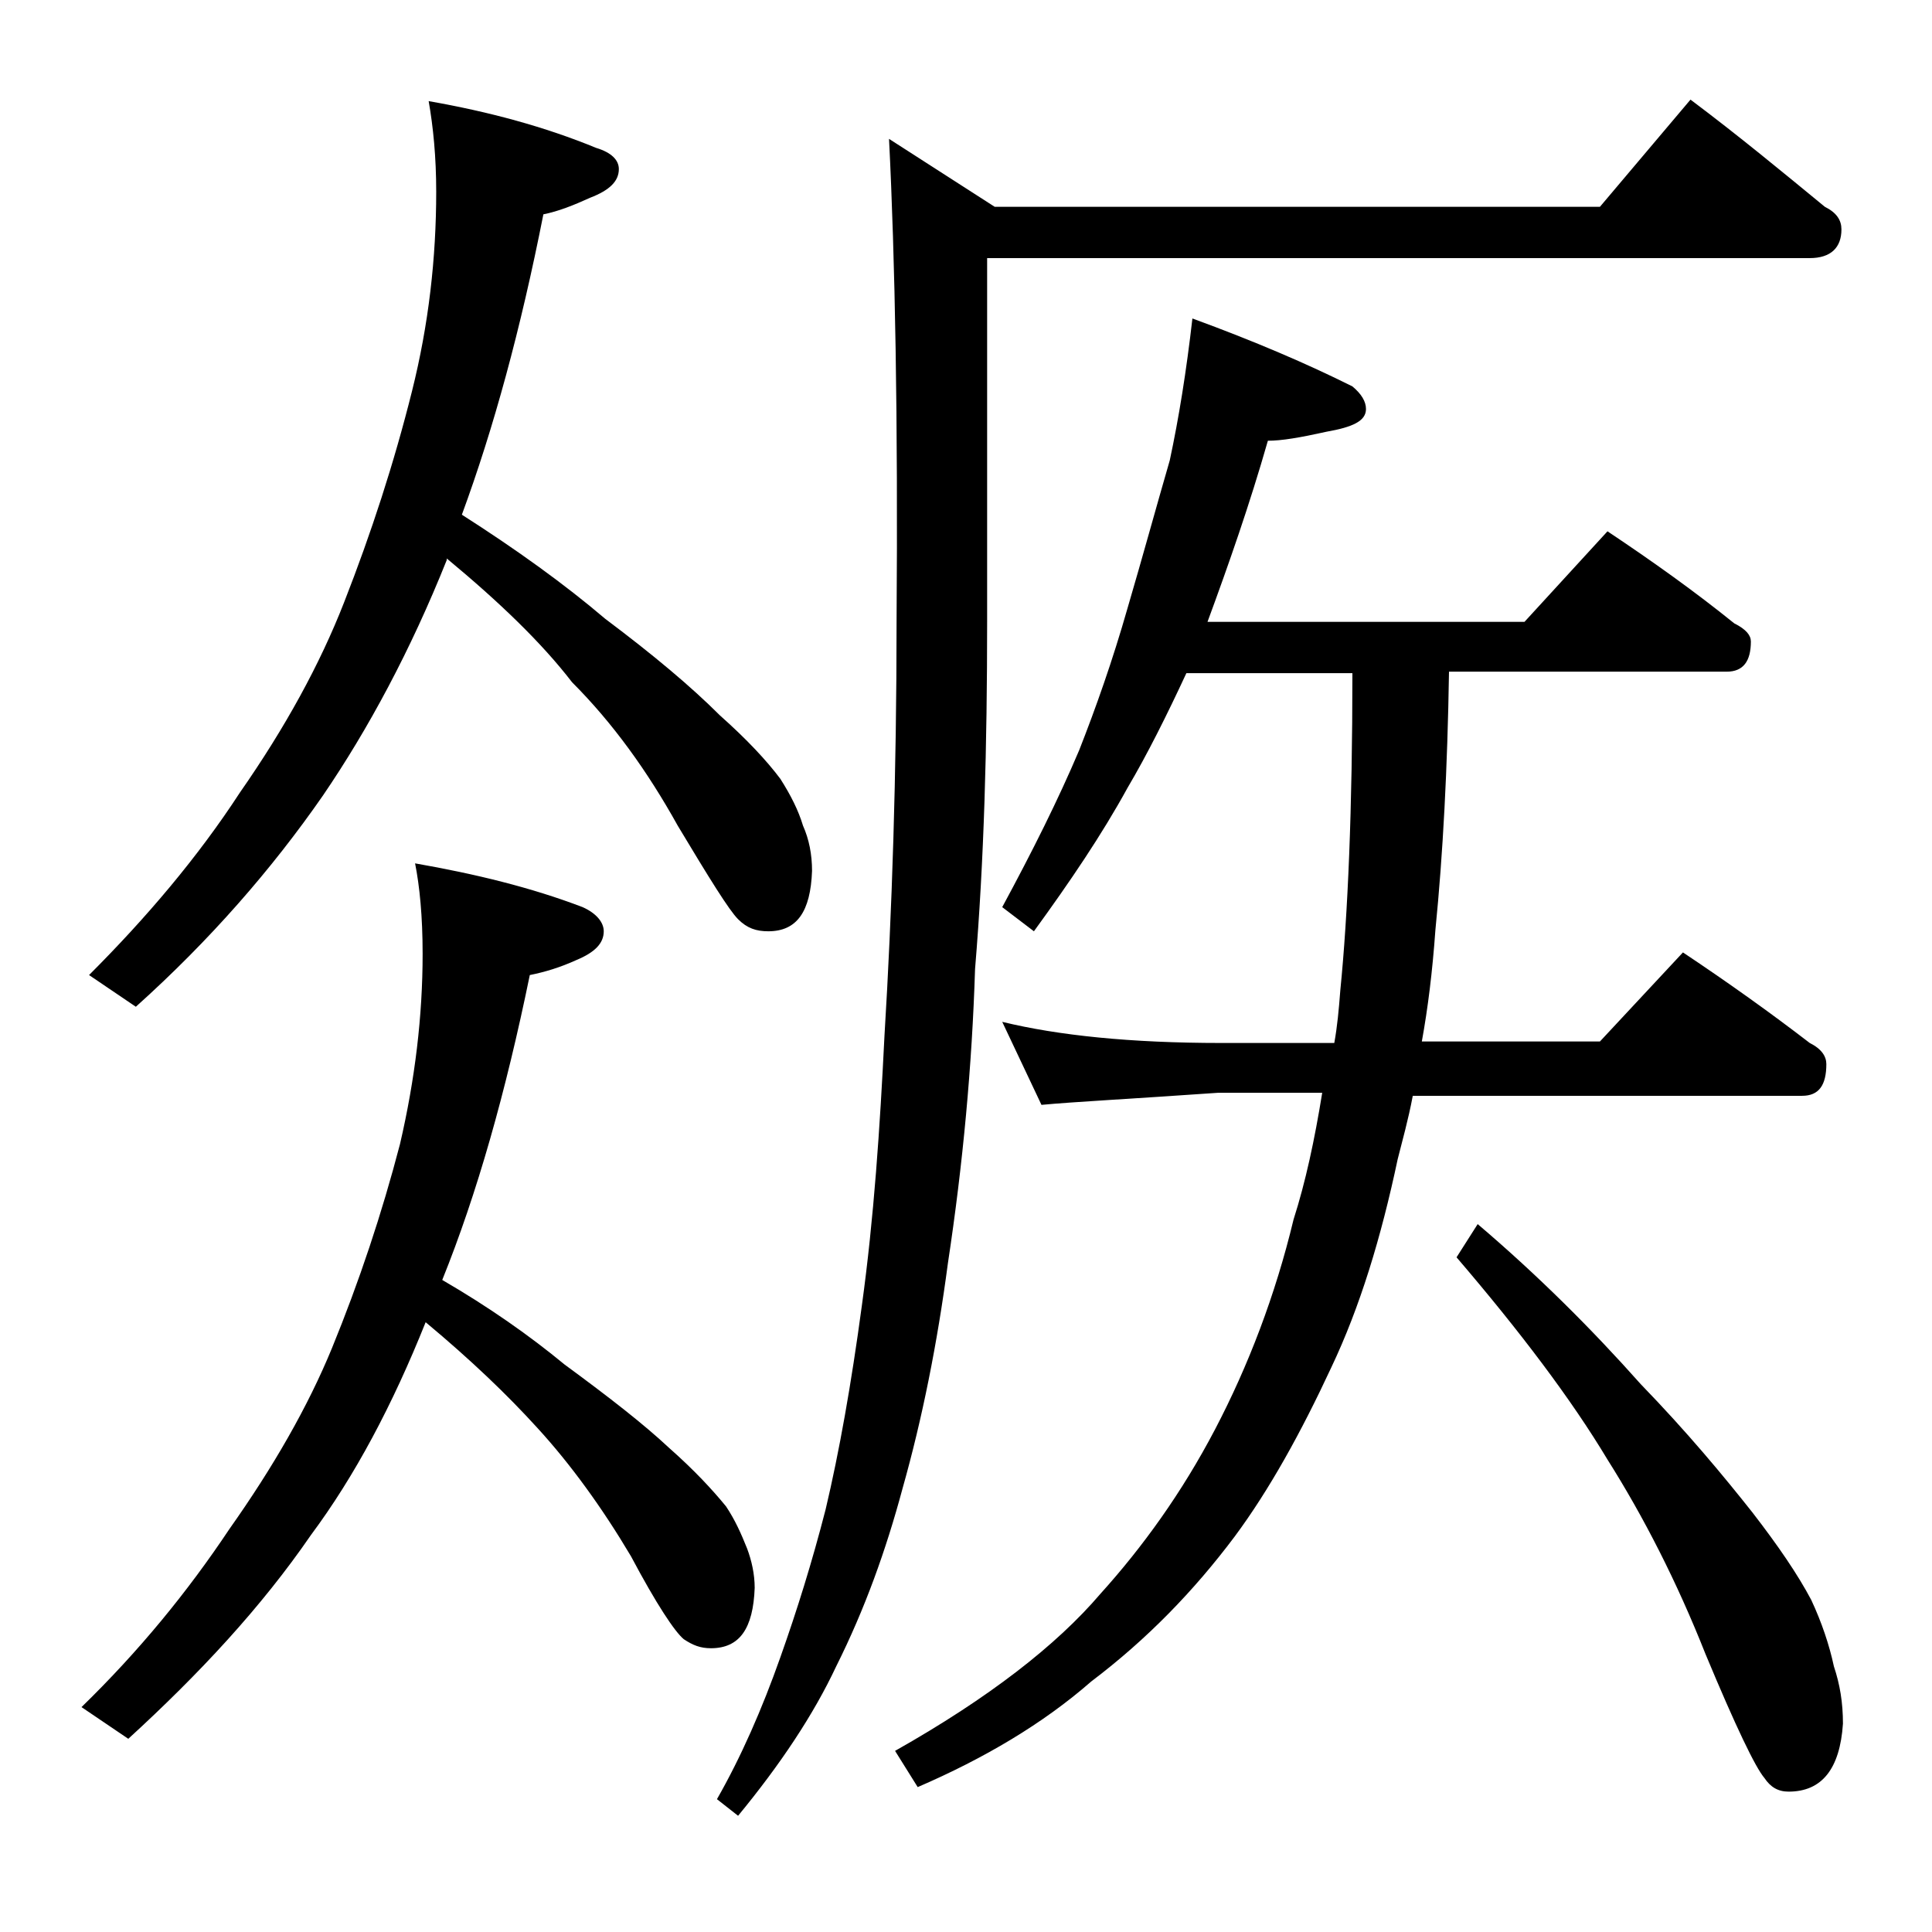 <?xml version="1.0" encoding="utf-8"?>
<!-- Generator: Adobe Illustrator 18.0.0, SVG Export Plug-In . SVG Version: 6.00 Build 0)  -->
<!DOCTYPE svg PUBLIC "-//W3C//DTD SVG 1.1//EN" "http://www.w3.org/Graphics/SVG/1.1/DTD/svg11.dtd">
<svg version="1.1" id="Layer_1" xmlns="http://www.w3.org/2000/svg" xmlns:xlink="http://www.w3.org/1999/xlink" x="0px" y="0px"
	 viewBox="0 0 128 128" enable-background="new 0 0 128 128" xml:space="preserve">
<path d="M28.2,87.6c-2.2,5.5-4.7,10.2-7.6,14.1c-3.3,4.8-7.4,9.2-12.1,13.5l-3.1-2.1c3.8-3.7,7-7.6,9.8-11.8c2.9-4.1,5.2-8.1,6.8-12
	c1.8-4.4,3.3-8.9,4.5-13.5c1-4.3,1.5-8.5,1.5-12.6c0-2.5-0.2-4.5-0.5-6c4,0.7,7.7,1.6,11.1,2.9c0.9,0.4,1.4,1,1.4,1.6
	c0,0.8-0.6,1.4-1.8,1.9c-1.1,0.5-2.1,0.8-3.1,1c-1.6,7.8-3.5,14.5-5.8,20.2c3.1,1.8,5.8,3.7,8.1,5.6c3,2.2,5.3,4,6.9,5.5
	c1.7,1.5,2.9,2.8,3.8,3.9c0.6,0.9,1,1.8,1.4,2.8c0.3,0.8,0.5,1.7,0.5,2.6c-0.1,2.7-1,4-2.9,4c-0.7,0-1.2-0.2-1.8-0.6
	c-0.6-0.5-1.8-2.3-3.5-5.5c-1.9-3.2-4-6.1-6.2-8.5C33.6,92.4,31.2,90.1,28.2,87.6z M29.6,37v0.1c-2.4,6-5.2,11.2-8.2,15.6
	c-3.4,4.9-7.5,9.6-12.4,14l-3.1-2.1c3.8-3.8,7.2-7.8,10-12.1c3-4.3,5.3-8.5,6.9-12.6c1.8-4.6,3.3-9.2,4.5-14
	c1.1-4.4,1.6-8.8,1.6-13.2c0-2.3-0.2-4.3-0.5-6c4,0.7,7.7,1.7,11.1,3.1c1,0.3,1.5,0.8,1.5,1.4c0,0.8-0.6,1.4-1.9,1.9
	C38,13.6,37,14,36,14.2c-1.5,7.6-3.3,14.2-5.4,19.9c3.6,2.3,6.8,4.6,9.5,6.9c3.2,2.4,5.7,4.5,7.6,6.4c1.8,1.6,3.1,3,4,4.2
	c0.7,1.1,1.2,2.1,1.5,3.1c0.4,0.9,0.6,1.9,0.6,3c-0.1,2.7-1,4-2.9,4c-0.8,0-1.4-0.2-2-0.8c-0.6-0.6-1.9-2.7-4-6.2
	c-2-3.6-4.3-6.8-7-9.5C35.9,42.6,33.1,39.9,29.6,37z M112,6.6c3.2,2.4,6.1,4.8,8.9,7.1c0.8,0.4,1.1,0.9,1.1,1.5
	c0,1.2-0.7,1.9-2.1,1.9H65.4v24.1c0,8.2-0.2,15.8-0.8,23c-0.2,6.4-0.8,12.9-1.8,19.5C62.1,89,61.1,94,59.8,98.6
	c-1.1,4.1-2.5,8-4.4,11.8c-1.5,3.2-3.7,6.5-6.5,9.9l-1.4-1.1c1.6-2.8,3-6,4.2-9.4c1.1-3.1,2.1-6.3,3-9.8c0.9-3.8,1.7-8.3,2.4-13.5
	c0.8-5.8,1.2-11.8,1.5-17.9c0.5-8.2,0.8-17.3,0.8-27.4c0.1-13.4-0.1-24.1-0.5-32l7,4.5H106L112,6.6z M79,21.1
	c4.1,1.5,7.6,3,10.6,4.5c0.6,0.5,0.9,1,0.9,1.5c0,0.8-0.9,1.2-2.6,1.5c-1.8,0.4-3,0.6-3.9,0.6c-1.2,4.2-2.6,8.2-4,12h21l5.5-6
	c3,2,5.8,4,8.4,6.1c0.8,0.4,1.1,0.8,1.1,1.2c0,1.3-0.5,2-1.6,2H96c-0.1,6.4-0.4,12.1-0.9,17.1c-0.2,2.8-0.5,5.2-0.9,7.4H106l5.5-5.9
	c3,2,5.8,4,8.4,6c0.8,0.4,1.1,0.9,1.1,1.4c0,1.4-0.5,2.1-1.6,2.1H93.6c-0.3,1.6-0.7,3-1,4.2c-1.1,5.2-2.5,9.8-4.4,13.8
	c-2,4.3-4.1,8.1-6.4,11.2c-2.7,3.6-5.8,6.8-9.5,9.6c-3.2,2.8-7.1,5.1-11.5,7l-1.5-2.4c6.2-3.5,10.7-7,13.6-10.4
	c2.8-3.1,5.4-6.7,7.6-10.9c2.2-4.2,4-8.9,5.2-13.9c0.8-2.5,1.4-5.3,1.9-8.4h-6.9C75,72.8,71.1,73,69,73.2l-2.6-5.5
	c3.7,0.9,8.5,1.4,14.5,1.4h7.5c0.2-1.1,0.3-2.2,0.4-3.5c0.5-5,0.8-12,0.8-21H78.6c-1.3,2.8-2.6,5.4-3.9,7.6
	c-1.7,3.1-3.8,6.2-6.2,9.5l-2.1-1.6c2-3.7,3.7-7.1,5.1-10.4c1.1-2.8,2.2-5.9,3.2-9.4c1-3.4,1.9-6.7,2.8-9.8
	C78.1,27.7,78.6,24.6,79,21.1z M97.9,81.1c4,3.4,7.6,7,10.8,10.6c3.1,3.2,5.5,6.1,7.4,8.5c1.7,2.2,3,4.1,3.9,5.8
	c0.7,1.5,1.2,3,1.5,4.4c0.4,1.2,0.6,2.4,0.6,3.8c-0.2,3-1.4,4.5-3.6,4.5c-0.7,0-1.2-0.3-1.6-0.9c-0.6-0.7-1.9-3.4-3.9-8.2
	c-1.9-4.8-4.1-9.1-6.5-12.9c-2.4-4-5.8-8.5-10-13.4L97.9,81.1z"/>
</svg>
